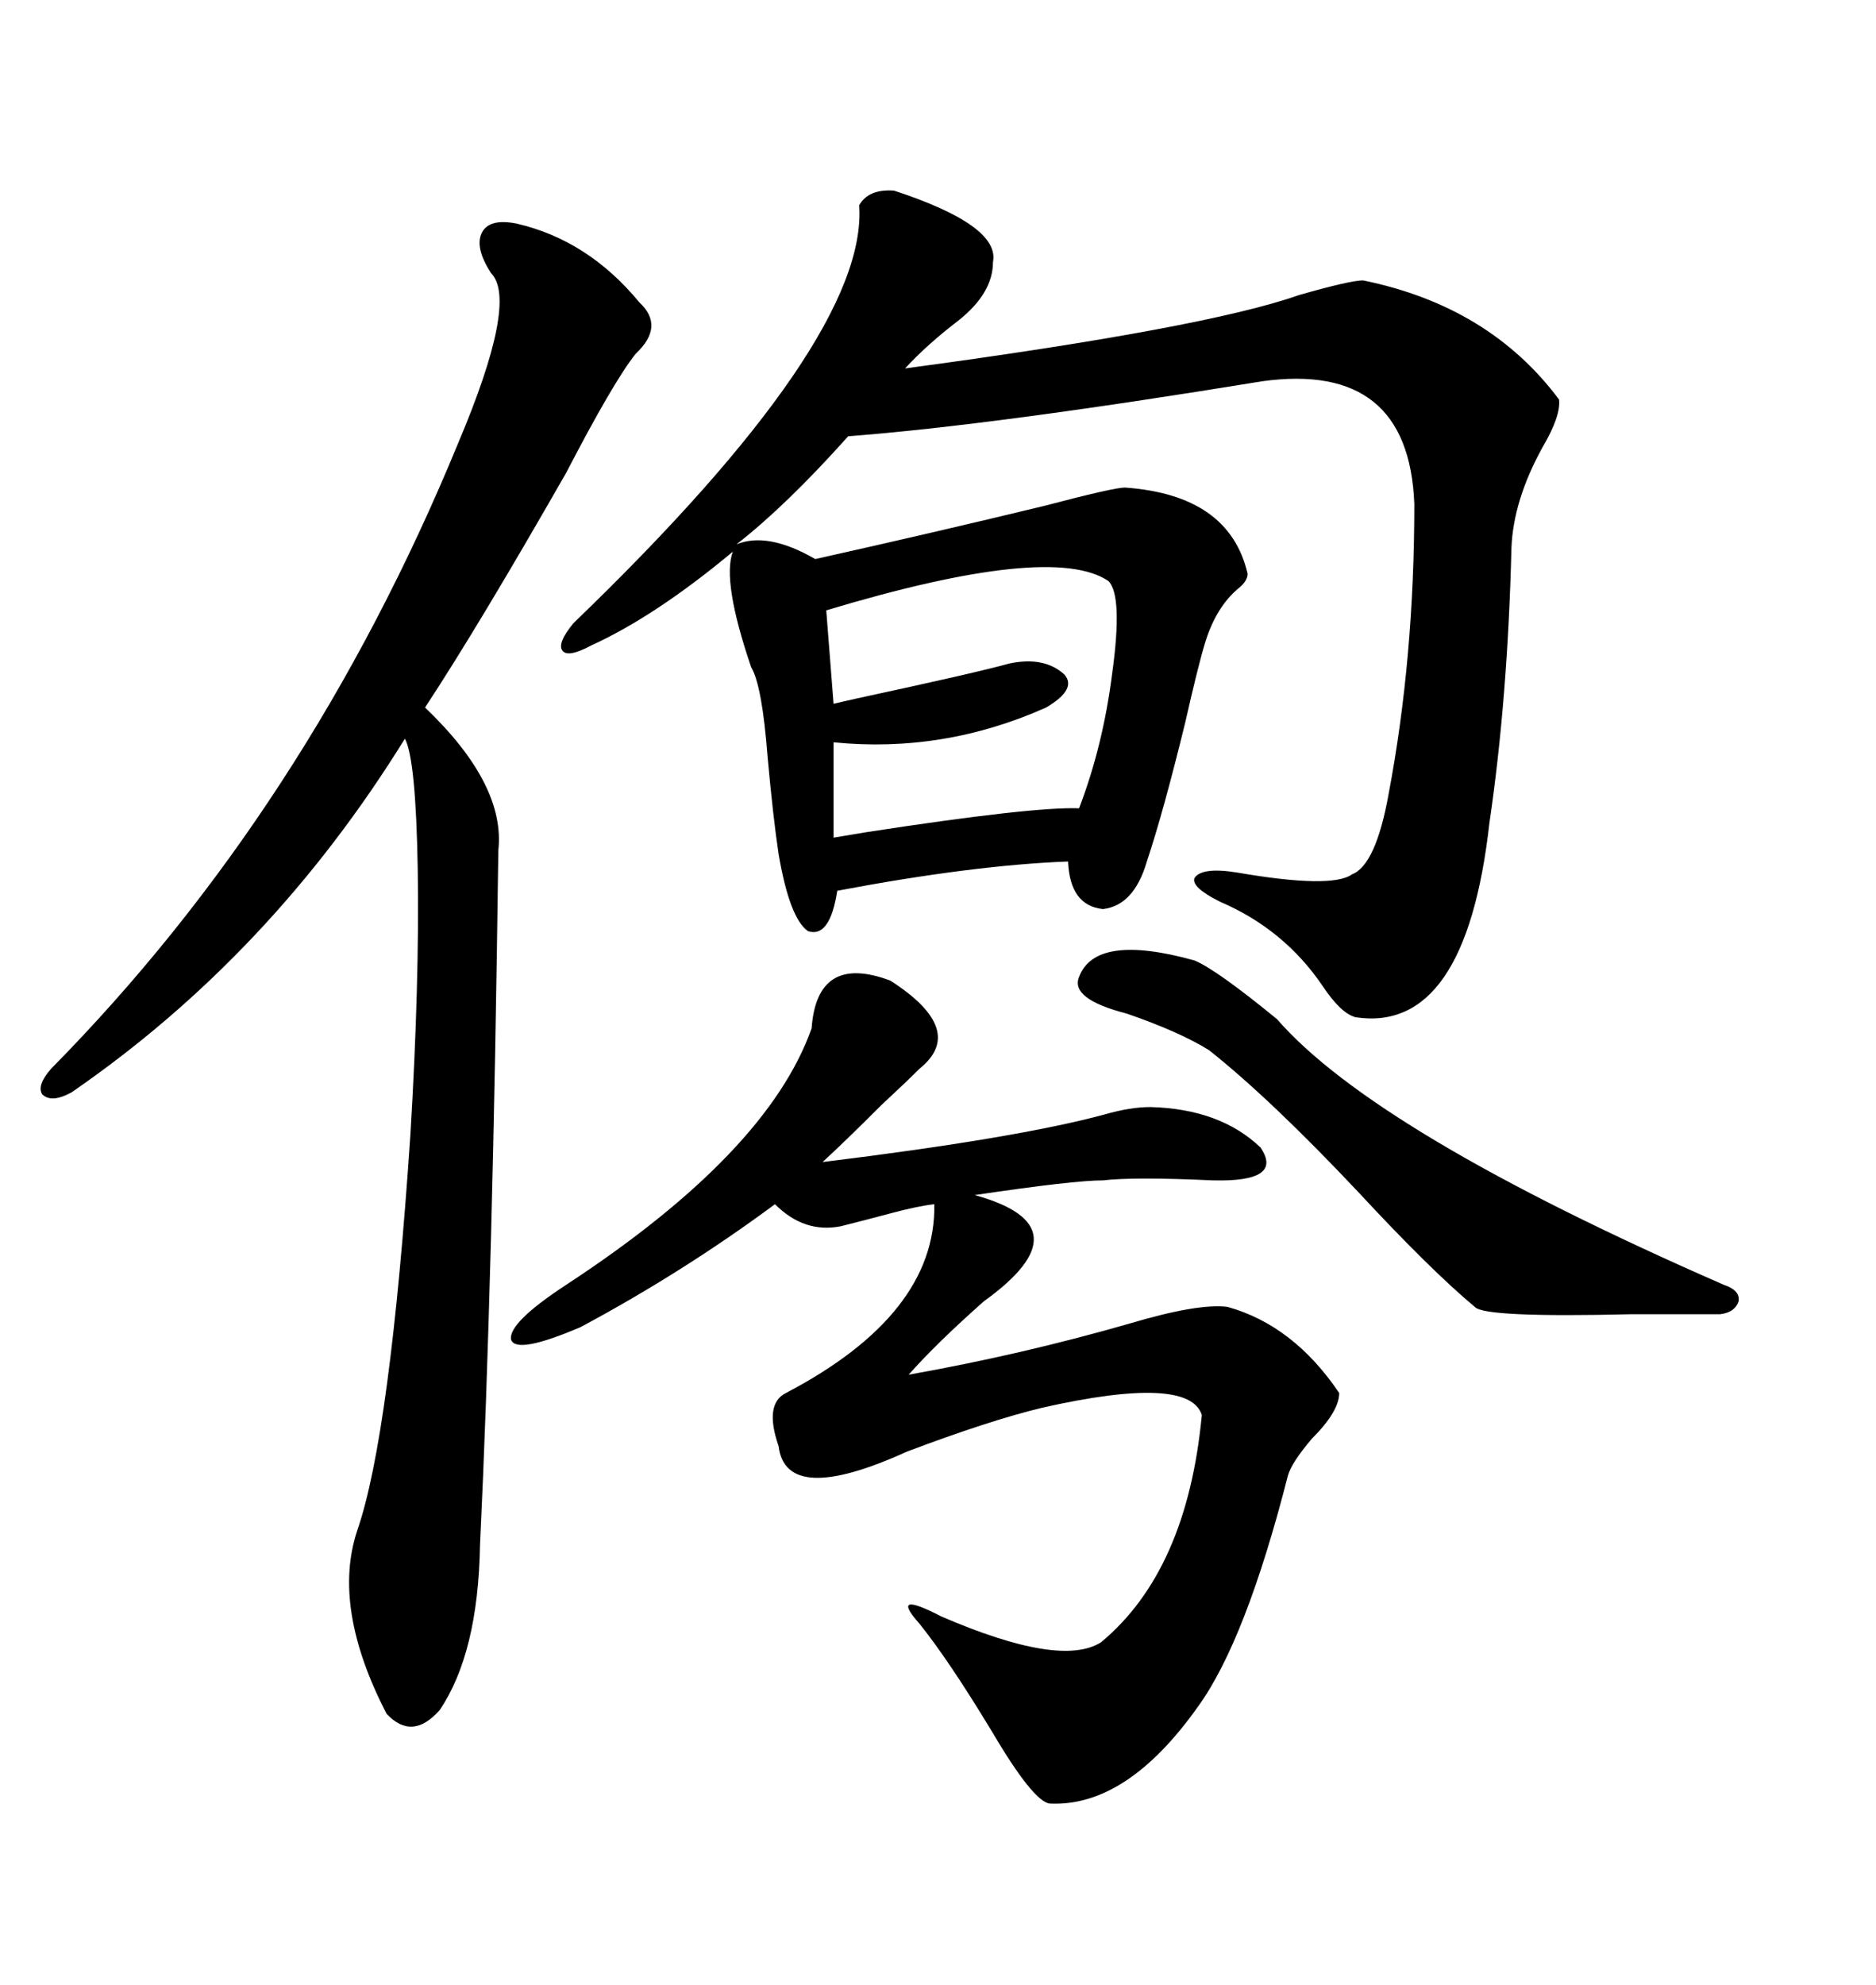 <svg xmlns="http://www.w3.org/2000/svg" xmlns:xlink="http://www.w3.org/1999/xlink" width="300" height="317.285"><path d="M179.88 77.93L179.88 77.93Q196.58 79.10 199.51 91.70L199.51 91.70Q199.51 92.87 198.05 94.04L198.05 94.04Q194.53 96.97 192.77 102.54L192.77 102.54Q191.60 106.35 189.55 115.43L189.55 115.43Q186.04 129.79 183.40 137.70L183.40 137.70Q181.35 144.73 176.37 145.31L176.37 145.31Q171.09 144.73 170.80 137.70L170.80 137.70Q155.57 138.28 133.89 142.38L133.89 142.38Q132.71 150 129.20 148.83L129.20 148.83Q126.27 146.78 124.51 136.52L124.51 136.52Q123.63 130.66 122.75 121.00L122.75 121.00Q121.88 109.57 120.12 106.64L120.12 106.64Q115.43 92.87 117.19 88.18L117.19 88.18Q104.88 98.44 94.63 103.13L94.63 103.13Q90.82 105.18 89.94 104.00L89.94 104.00Q89.06 102.83 91.70 99.61L91.70 99.61Q138.87 54.20 137.40 32.81L137.40 32.81Q138.87 30.18 142.97 30.47L142.97 30.47Q159.96 36.04 158.79 41.89L158.79 41.89Q158.79 46.88 153.22 51.27L153.22 51.27Q148.24 55.08 144.73 58.89L144.73 58.89Q192.77 52.44 207.71 47.17L207.71 47.17Q215.92 44.82 217.97 44.82L217.97 44.82Q238.18 48.93 249.32 63.87L249.32 63.87Q249.61 66.50 246.68 71.48L246.68 71.48Q241.99 79.98 241.70 87.60L241.70 87.60Q241.11 111.62 238.18 131.54L238.18 131.54Q234.38 165.23 216.80 162.60L216.80 162.60Q214.45 162.01 211.52 157.62L211.52 157.62Q205.37 148.54 195.12 144.14L195.12 144.14Q190.43 141.80 191.02 140.33L191.02 140.33Q192.19 138.57 197.75 139.45L197.75 139.45Q212.99 142.09 216.21 139.75L216.21 139.75Q220.02 138.28 222.07 126.86L222.07 126.86Q226.17 105.18 226.17 80.57L226.17 80.57Q225.29 57.71 201.86 60.94L201.86 60.94Q158.79 67.97 135.64 69.73L135.64 69.73Q125.68 80.86 117.77 87.01L117.77 87.01Q122.75 84.96 130.37 89.36L130.37 89.36Q148.83 85.25 166.99 80.86L166.99 80.86Q178.13 77.93 179.88 77.93ZM183.98 176.95L183.98 176.95Q195.12 177.25 201.56 183.40L201.56 183.40Q205.37 188.96 193.95 188.67L193.95 188.67Q181.35 188.09 176.37 188.67L176.37 188.67Q171.68 188.67 155.86 191.02L155.86 191.02Q174.02 196.00 157.32 208.01L157.32 208.01Q149.71 214.75 145.31 219.73L145.31 219.73Q163.48 216.50 180.76 211.52L180.76 211.52Q191.60 208.30 196.29 208.89L196.29 208.89Q206.84 211.82 214.16 222.66L214.16 222.66Q214.16 225.59 209.77 229.98L209.77 229.98Q206.54 233.79 205.96 235.84L205.96 235.84Q199.22 262.21 191.60 272.75L191.60 272.75Q180.18 288.87 167.87 288.28L167.87 288.28Q165.23 287.99 158.50 276.56L158.50 276.56Q151.76 265.43 147.07 259.57L147.07 259.57Q142.09 254.00 150.59 258.40L150.59 258.40Q169.63 266.60 176.07 262.50L176.07 262.50Q189.84 251.07 192.19 226.17L192.19 226.17Q190.14 219.73 166.70 225L166.70 225Q158.20 227.05 145.02 232.03L145.02 232.03Q125.68 240.82 124.51 231.15L124.51 231.15Q122.17 224.41 125.68 222.66L125.68 222.66Q149.71 210.06 149.41 192.48L149.41 192.48Q146.78 192.77 142.38 193.95L142.38 193.95Q137.99 195.12 134.47 196.00L134.47 196.00Q128.61 197.17 123.93 192.48L123.93 192.48Q109.28 203.32 92.87 212.11L92.87 212.11Q82.62 216.50 81.74 214.16L81.74 214.16Q81.15 211.52 90.53 205.37L90.53 205.37Q122.75 184.28 129.79 164.36L129.79 164.36Q130.66 152.34 142.38 156.74L142.38 156.74Q154.69 164.65 147.07 170.80L147.07 170.80Q145.02 172.85 140.92 176.66L140.92 176.66Q135.06 182.52 131.54 185.74L131.54 185.74Q162.60 181.93 176.66 178.13L176.66 178.13Q180.76 176.95 183.98 176.95ZM82.62 35.74L82.62 35.74Q94.04 38.38 102.25 48.34L102.25 48.34Q106.35 52.15 101.66 56.54L101.66 56.54Q98.14 60.94 90.53 75.59L90.53 75.59Q76.46 100.20 67.97 113.09L67.97 113.09Q80.86 125.39 79.69 135.94L79.69 135.94Q78.81 204.20 76.76 246.97L76.76 246.97Q76.46 264.26 70.31 273.34L70.31 273.34Q65.92 278.32 61.82 273.93L61.82 273.93Q53.03 256.93 57.13 244.63L57.13 244.63Q62.40 229.39 65.63 181.35L65.63 181.35Q67.09 157.03 66.80 138.87L66.80 138.87Q66.50 121.29 64.75 118.07L64.75 118.07Q43.36 152.64 11.43 174.61L11.43 174.61Q8.20 176.37 6.74 174.90L6.74 174.90Q5.86 173.44 8.20 170.80L8.20 170.80Q49.22 129.20 73.24 70.90L73.24 70.90Q82.91 48.05 78.52 43.65L78.52 43.65Q75.88 39.55 77.05 37.21L77.05 37.21Q78.22 34.86 82.62 35.74ZM275.10 210.06L275.10 210.06Q270.12 210.06 261.04 210.06L261.04 210.06Q237.30 210.64 235.84 208.89L235.84 208.89Q228.81 203.03 217.38 190.72L217.38 190.72Q203.32 175.78 193.36 167.87L193.36 167.87Q188.67 164.94 180.18 162.01L180.18 162.01Q171.09 159.67 172.56 156.15L172.56 156.15Q175.20 149.12 191.02 153.52L191.02 153.52Q194.53 154.98 204.20 162.89L204.20 162.89Q220.02 181.05 275.68 205.37L275.68 205.37Q278.32 206.25 278.03 208.01L278.03 208.01Q277.44 209.77 275.10 210.06ZM177.25 92.87L177.25 92.87Q168.16 86.72 132.13 97.56L132.13 97.56L133.30 112.50Q134.47 112.21 137.11 111.62L137.11 111.62Q156.15 107.52 161.43 106.05L161.43 106.05Q166.99 104.88 170.21 107.81L170.21 107.81Q172.27 110.16 167.29 113.09L167.29 113.09Q150.88 120.41 133.30 118.65L133.30 118.65L133.30 133.89Q135.06 133.59 138.57 133.01L138.57 133.01Q165.23 128.91 172.56 129.20L172.56 129.20Q176.37 119.24 177.83 107.81L177.83 107.81Q179.59 95.21 177.25 92.87Z"/></svg>